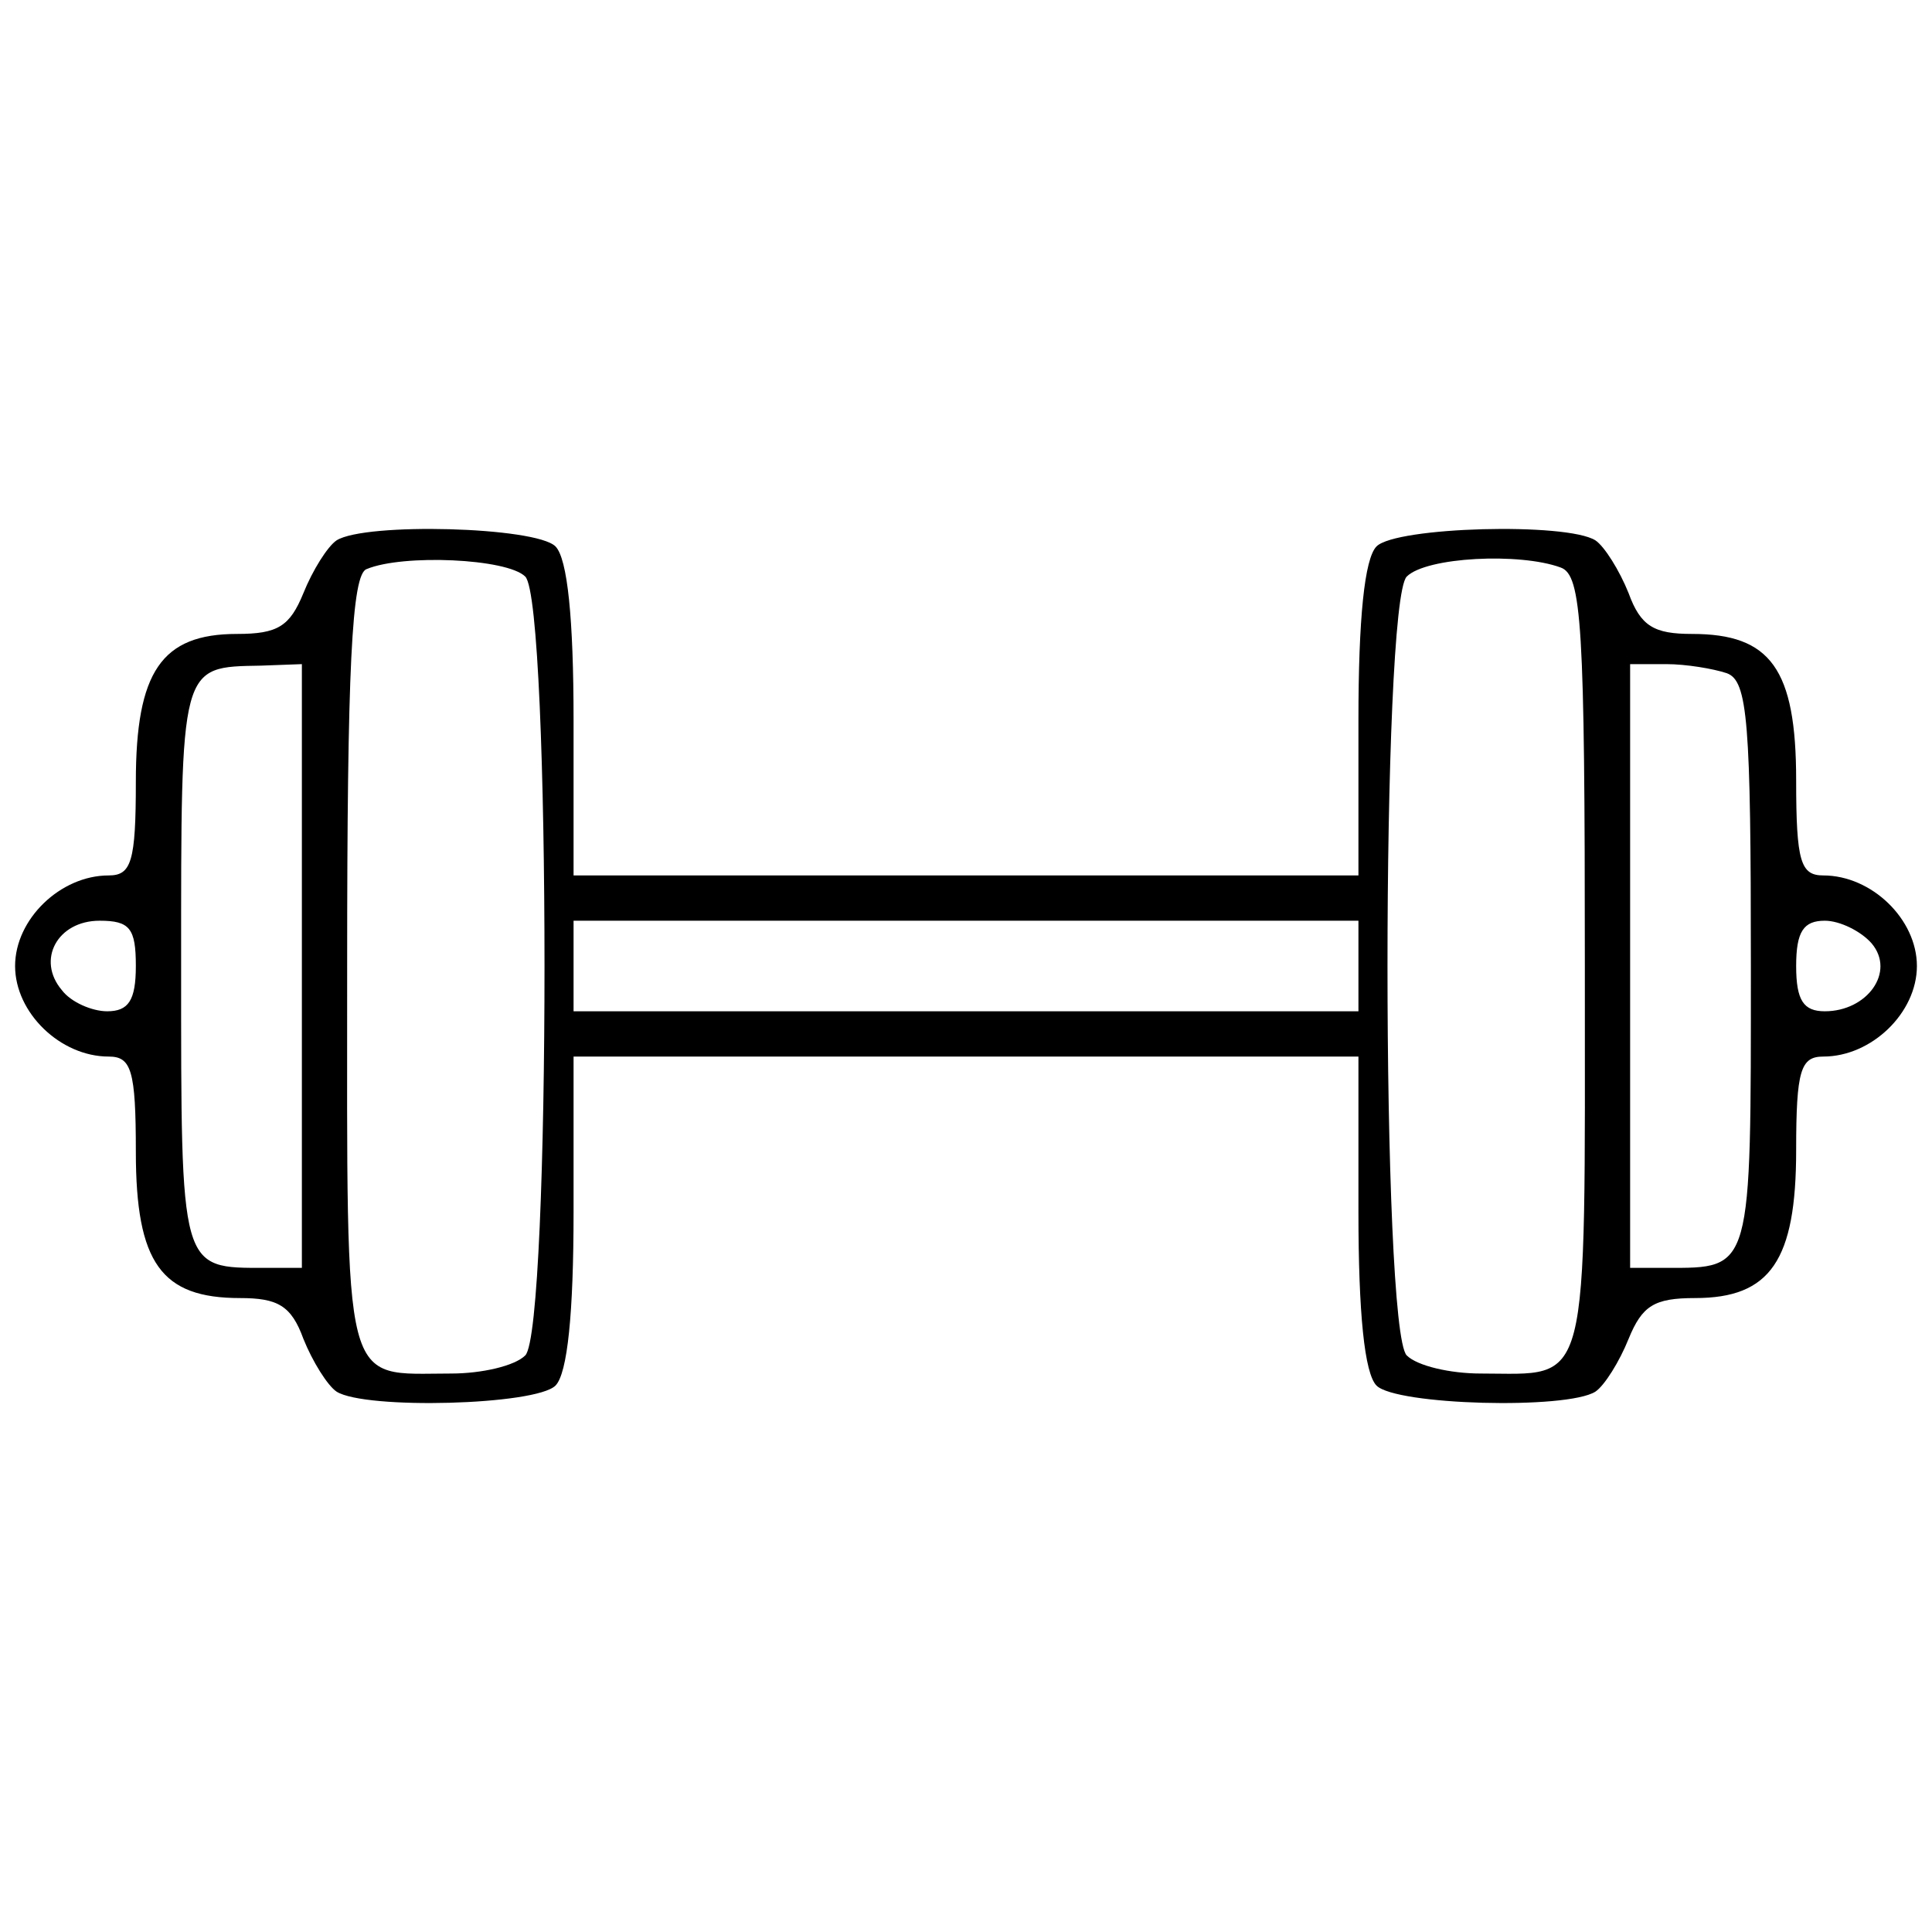 <svg preserveAspectRatio="xMidYMid meet" viewBox="0 0 128 128" height="128pt" width="128pt" xmlns="http://www.w3.org/2000/svg" version="1.0">

<g stroke="none" fill="#000000" transform="translate(0,128) scale(0.1,-0.1)">
<path d="M223 922 c-6 -4 -16 -20 -22 -35 -9 -22 -17 -27 -44 -27 -50 0 -67
-25 -67 -98 0 -53 -3 -62 -18 -62 -32 0 -62 -29 -62 -60 0 -31 30 -60 62 -60
15 0 18 -9 18 -63 0 -74 17 -97 69 -97 25 0 34 -5 42 -27 6 -15 16 -31 22 -35
19 -12 132 -9 145 4 8 8 12 48 12 115 l0 103 260 0 260 0 0 -103 c0 -67 4
-107 12 -115 13 -13 126 -16 145 -4 6 4 16 20 22 35 9 22 17 27 44 27 50 0 67
25 67 98 0 53 3 62 18 62 32 0 62 29 62 60 0 31 -30 60 -62 60 -15 0 -18 9
-18 63 0 74 -17 97 -69 97 -25 0 -34 5 -42 27 -6 15 -16 31 -22 35 -19 12
-132 9 -145 -4 -8 -8 -12 -48 -12 -115 l0 -103 -260 0 -260 0 0 103 c0 67 -4
107 -12 115 -13 13 -126 16 -145 4z m125 -24 c17 -17 17 -499 0 -516 -7 -7
-29 -12 -49 -12 -73 0 -69 -16 -69 270 0 197 3 260 13 263 24 10 93 7 105 -5z
m686 6 c14 -5 16 -38 16 -264 0 -286 4 -270 -69 -270 -20 0 -42 5 -49 12 -17
17 -17 499 0 516 13 13 75 16 102 6z m-834 -264 l0 -200 -24 0 c-57 0 -56 -3
-56 200 0 201 -1 198 53 199 l27 1 0 -200z m944 194 c14 -5 16 -32 16 -194 0
-203 1 -200 -56 -200 l-24 0 0 200 0 200 24 0 c13 0 31 -3 40 -6z m-1054 -194
c0 -23 -5 -30 -19 -30 -10 0 -24 6 -30 14 -17 20 -3 46 25 46 20 0 24 -5 24
-30z m810 0 l0 -30 -260 0 -260 0 0 30 0 30 260 0 260 0 0 -30z m340 15 c16
-19 -3 -45 -31 -45 -14 0 -19 7 -19 30 0 23 5 30 19 30 10 0 24 -7 31 -15z"></path>
</g>
</svg>
